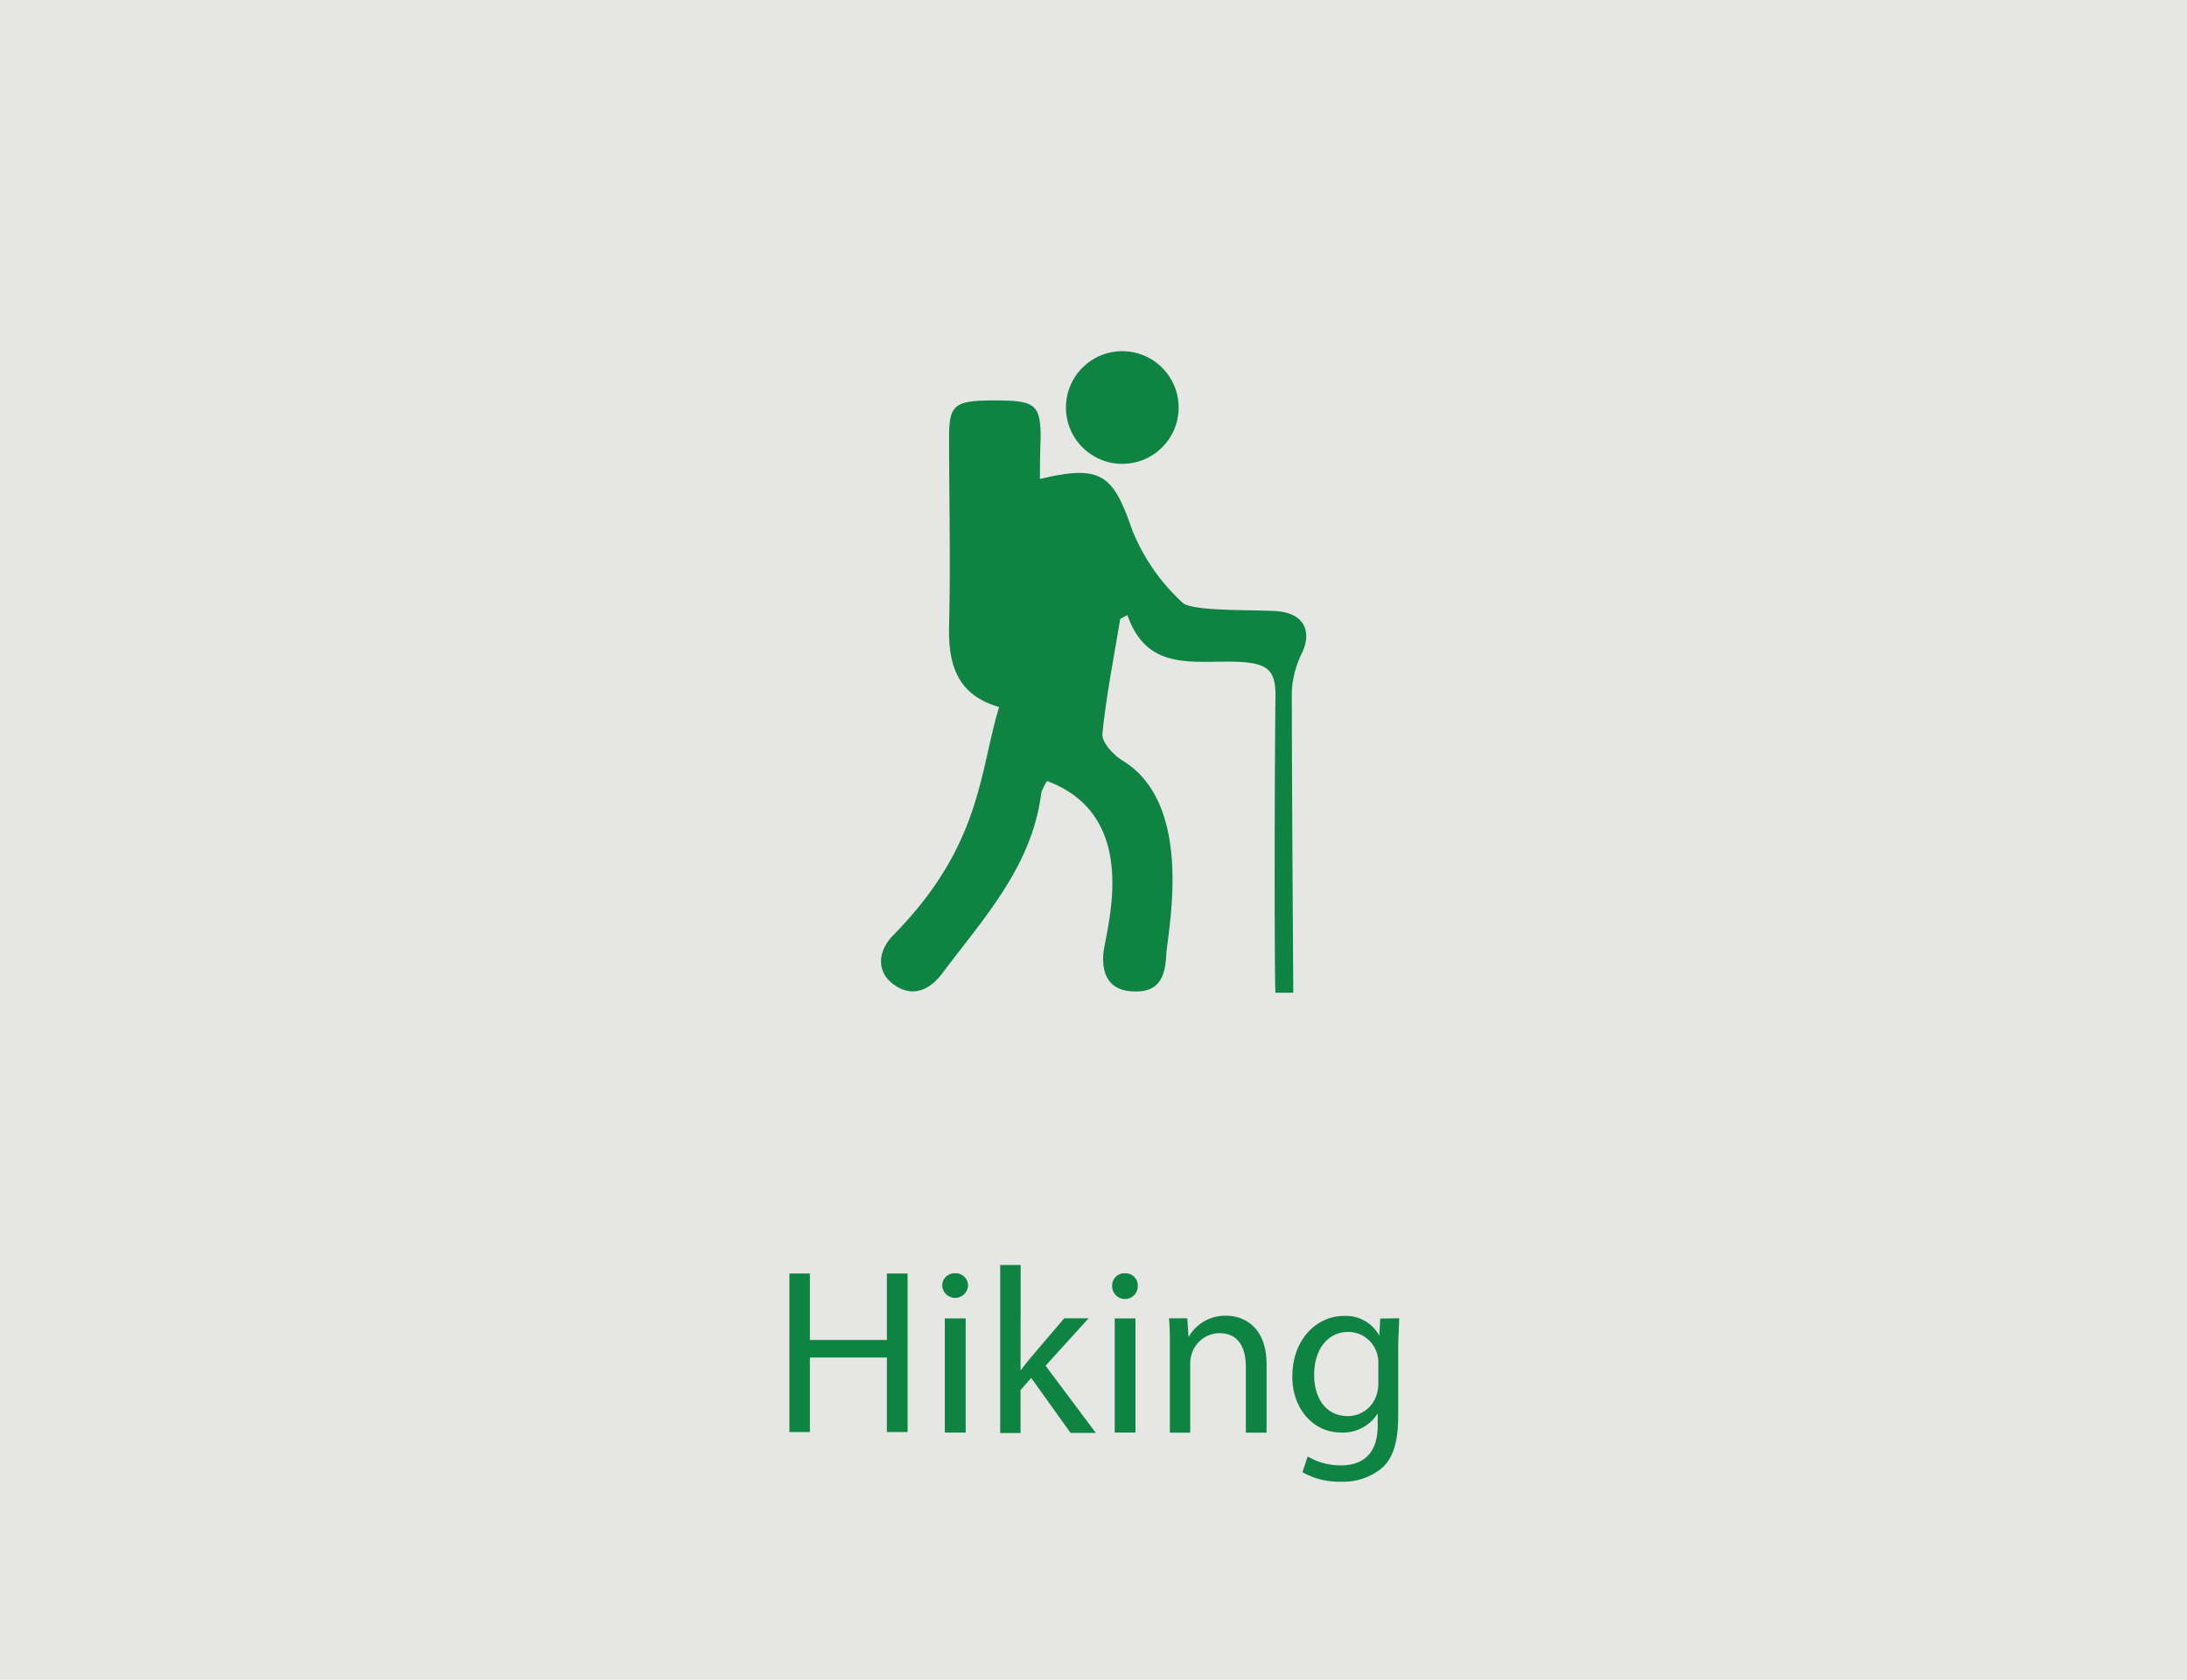 <svg id="Layer_1" data-name="Layer 1" xmlns="http://www.w3.org/2000/svg" viewBox="0 0 179.3 137.75"><defs><style>.cls-1{fill:#e6e6e5;}.cls-2{fill:#0f8442;}</style></defs><title>Artboard 3</title><rect class="cls-1" width="179.3" height="137.75"/><path class="cls-2" d="M85.26,39.28c5-1.2,6-.37,7.55,4.15a16.29,16.29,0,0,0,4.15,6c.83.79,6.79.52,8.06.73,1.94.28,2.52,1.68,1.73,3.38a7.94,7.94,0,0,0-.84,3.16c0,7.44.12,24.73.12,24.71h-1.46c-.09-.82-.09-17.05,0-24.33,0-2.26-.66-2.83-4-2.82s-6.66.45-8.14-3.82l-.59.31c-.51,3.13-1.14,6.26-1.46,9.42-.07.69.9,1.75,1.65,2.2,6,3.66,3.67,14.08,3.58,16s-.73,3.06-2.77,2.93c-1.87-.09-2.49-1.33-2.39-3,.12-1.88,3.34-11.27-4.6-14.25A4.15,4.15,0,0,0,85.37,65c-.73,6-4.69,10.26-8.11,14.81-1.1,1.47-2.52,2-4,.92s-1.26-2.82,0-4.06c7.18-7.33,7-13.2,8.65-18.69-3.48-1-4.18-3.53-4.1-6.69.13-5.13,0-10.3,0-15.45,0-2.68.45-3,3.76-3s3.72.33,3.75,3C85.27,37,85.26,38,85.26,39.28Z"/><circle class="cls-2" cx="92.01" cy="33.42" r="4.62"/><path class="cls-2" d="M66.4,104.44v5.45h6.31v-5.45h1.7v13h-1.7v-6.11H66.4v6.11H64.72v-13Z"/><path class="cls-2" d="M79.36,105.48a1.06,1.06,0,0,1-2.11,0,1,1,0,0,1,1.06-1.06A1,1,0,0,1,79.36,105.48Zm-1.9,12v-9.36h1.71v9.36Z"/><path class="cls-2" d="M83.67,112.4h0c.23-.33.56-.73.83-1.06l2.75-3.23h2L85.72,112l4.12,5.51H87.77L84.54,113l-.87,1v3.52H82V103.74h1.68Z"/><path class="cls-2" d="M93.28,105.48a1.05,1.05,0,0,1-2.1,0,1,1,0,0,1,1.06-1.06A1,1,0,0,1,93.28,105.48Zm-1.89,12v-9.36h1.7v9.36Z"/><path class="cls-2" d="M95.91,110.64c0-1,0-1.76-.07-2.53h1.5l.1,1.55h0a3.44,3.44,0,0,1,3.09-1.76c1.3,0,3.31.77,3.31,4v5.59h-1.7v-5.4c0-1.5-.56-2.76-2.17-2.76a2.41,2.41,0,0,0-2.28,1.74,2.36,2.36,0,0,0-.11.79v5.63H95.91Z"/><path class="cls-2" d="M114.71,108.11c0,.68-.08,1.43-.08,2.57v5.43c0,2.15-.42,3.46-1.33,4.28a5,5,0,0,1-3.41,1.12,6,6,0,0,1-3.11-.78l.43-1.29a5.23,5.23,0,0,0,2.74.73c1.74,0,3-.91,3-3.26v-1h0a3.35,3.35,0,0,1-3,1.57c-2.32,0-4-2-4-4.56,0-3.17,2.07-5,4.21-5a3.1,3.1,0,0,1,2.92,1.62h0l.08-1.41ZM113,111.8a2.32,2.32,0,0,0-.1-.77,2.45,2.45,0,0,0-2.38-1.8c-1.62,0-2.78,1.37-2.78,3.54,0,1.84.93,3.36,2.76,3.36a2.47,2.47,0,0,0,2.36-1.74,2.88,2.88,0,0,0,.14-.91Z"/></svg>